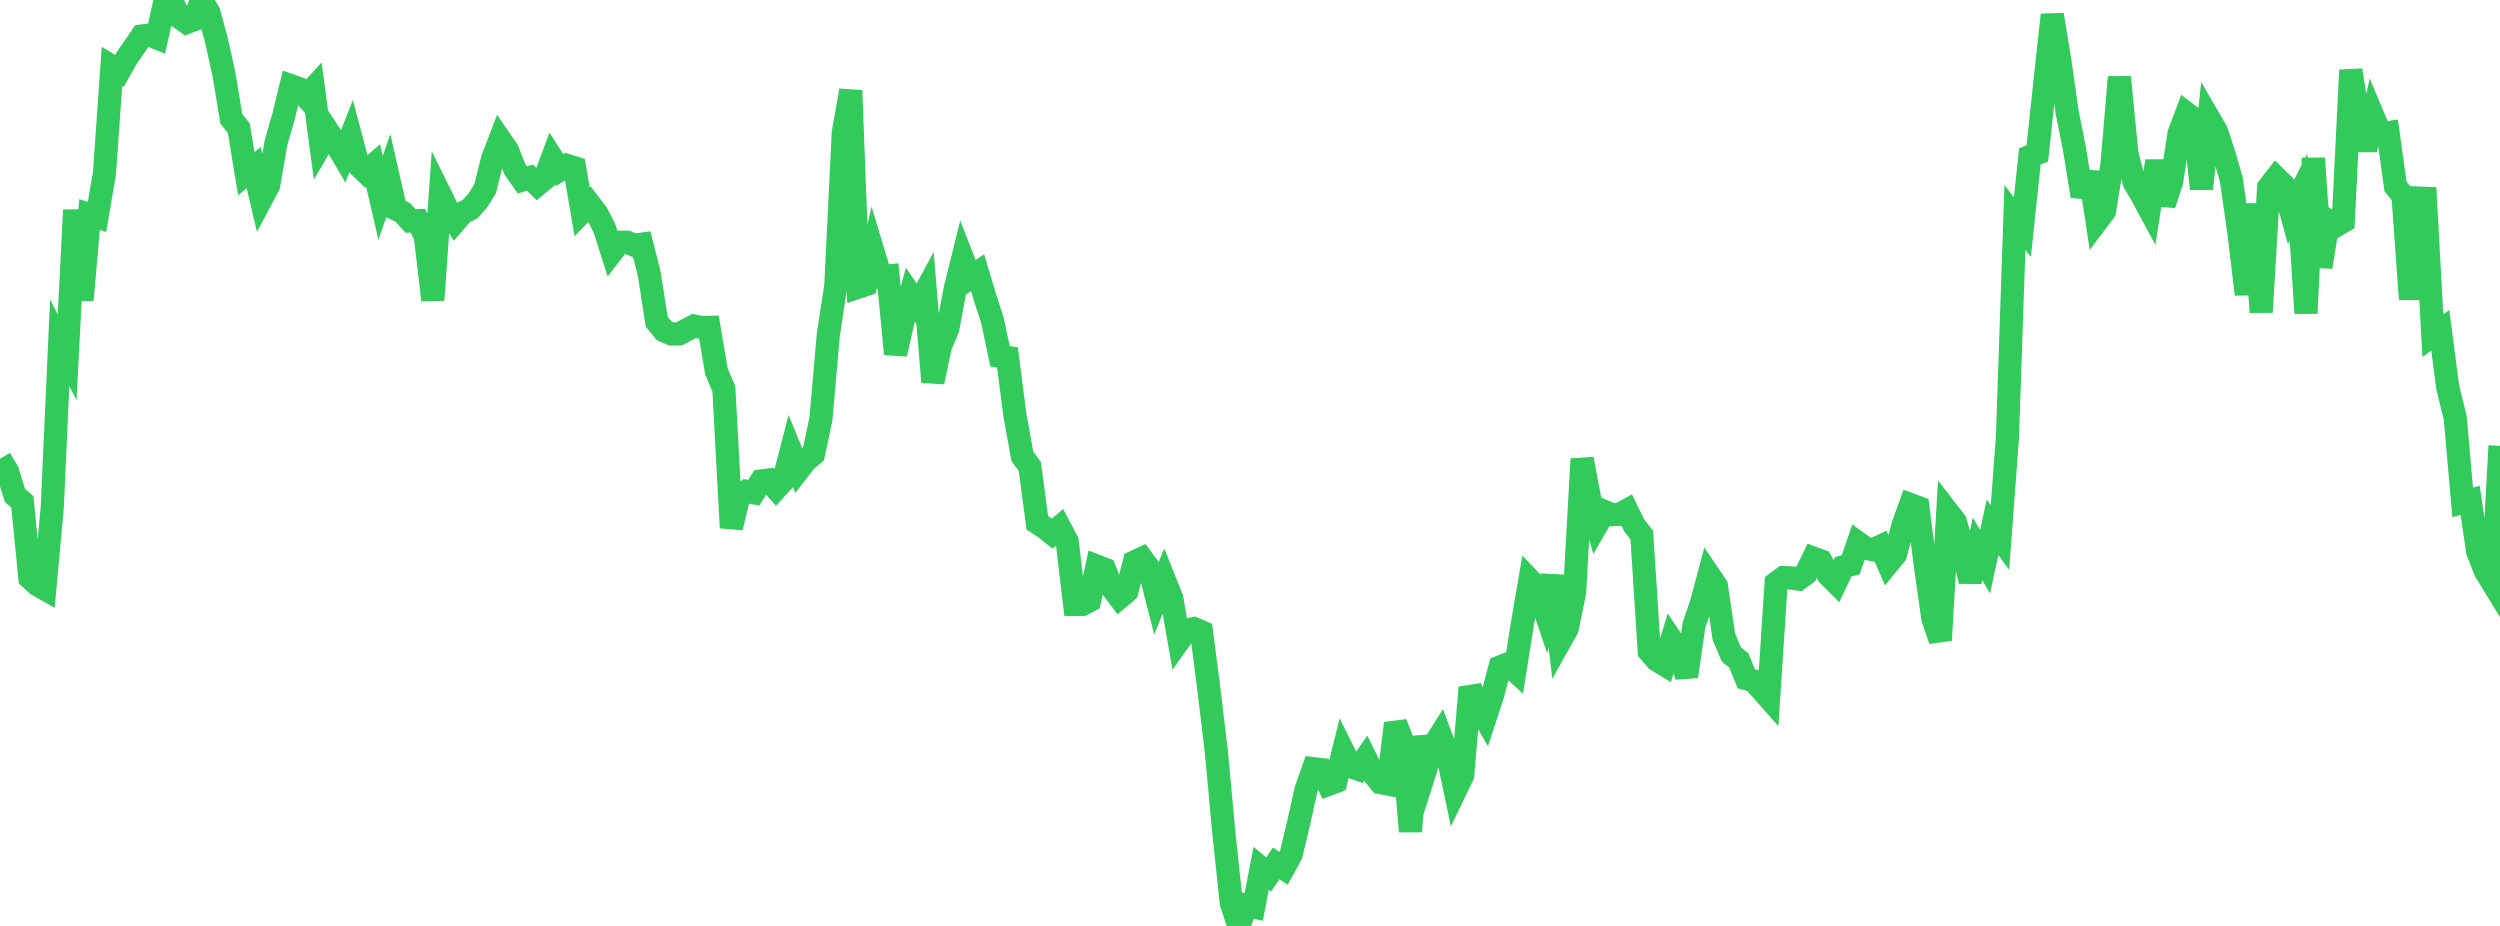 <?xml version="1.0" standalone="no"?>
<!DOCTYPE svg PUBLIC "-//W3C//DTD SVG 1.1//EN" "http://www.w3.org/Graphics/SVG/1.1/DTD/svg11.dtd">

<svg width="135" height="50" viewBox="0 0 135 50" preserveAspectRatio="none" 
  xmlns="http://www.w3.org/2000/svg"
  xmlns:xlink="http://www.w3.org/1999/xlink">


<polyline points="0.0, 24.775 0.403, 25.449 0.806, 26.753 1.209, 27.103 1.612, 31.203 2.015, 31.571 2.418, 31.801 2.821, 27.422 3.224, 18.517 3.627, 19.287 4.03, 11.343 4.433, 16.203 4.836, 11.585 5.239, 11.713 5.642, 9.35 6.045, 3.589 6.448, 3.832 6.851, 3.124 7.254, 2.533 7.657, 1.943 8.06, 1.892 8.463, 2.051 8.866, 0.246 9.269, 0 9.672, 0.925 10.075, 1.215 10.478, 1.064 10.881, 0.0 11.284, 0.687 11.687, 2.176 12.09, 3.987 12.493, 6.417 12.896, 6.92 13.299, 9.381 13.701, 9.054 14.104, 10.762 14.507, 10.002 14.91, 7.679 15.313, 6.287 15.716, 4.628 16.119, 4.769 16.522, 5.221 16.925, 4.781 17.328, 7.813 17.731, 7.125 18.134, 7.739 18.537, 8.428 18.94, 7.401 19.343, 8.908 19.746, 9.296 20.149, 8.944 20.552, 10.688 20.955, 9.516 21.358, 11.283 21.761, 11.477 22.164, 11.933 22.567, 11.917 22.97, 12.777 23.373, 16.203 23.776, 10.509 24.179, 11.323 24.582, 11.96 24.985, 11.497 25.388, 11.287 25.791, 10.837 26.194, 10.203 26.597, 8.581 27.0, 7.532 27.403, 8.119 27.806, 9.136 28.209, 9.716 28.612, 9.588 29.015, 9.976 29.418, 9.643 29.821, 8.556 30.224, 9.186 30.627, 8.936 31.03, 9.062 31.433, 11.434 31.836, 11.015 32.239, 11.54 32.642, 12.332 33.045, 13.604 33.448, 13.082 33.851, 13.077 34.254, 13.243 34.657, 13.187 35.06, 14.786 35.463, 17.382 35.866, 17.864 36.269, 18.038 36.672, 18.033 37.075, 17.815 37.478, 17.604 37.881, 17.687 38.284, 17.677 38.687, 20.056 39.09, 21.013 39.493, 28.495 39.896, 26.812 40.299, 26.532 40.701, 26.608 41.104, 25.969 41.507, 25.922 41.91, 26.378 42.313, 25.938 42.716, 24.388 43.119, 25.377 43.522, 24.859 43.925, 24.527 44.328, 22.638 44.731, 18.063 45.134, 15.425 45.537, 7.174 45.94, 4.888 46.343, 15.511 46.746, 15.377 47.149, 13.604 47.552, 14.945 47.955, 14.904 48.358, 19.117 48.761, 17.372 49.164, 15.917 49.567, 16.504 49.97, 15.756 50.373, 20.629 50.776, 18.704 51.179, 17.753 51.582, 15.589 51.985, 13.968 52.388, 14.998 52.791, 14.725 53.194, 16.076 53.597, 17.315 54.0, 19.239 54.403, 19.299 54.806, 22.416 55.209, 24.649 55.612, 25.191 56.015, 28.235 56.418, 28.499 56.821, 28.817 57.224, 28.468 57.627, 29.235 58.03, 32.64 58.433, 32.643 58.836, 32.434 59.239, 30.573 59.642, 30.73 60.045, 31.737 60.448, 32.27 60.851, 31.927 61.254, 30.347 61.657, 30.159 62.06, 30.702 62.463, 32.274 62.866, 31.285 63.269, 32.291 63.672, 34.586 64.075, 34.023 64.478, 33.942 64.881, 34.119 65.284, 37.255 65.687, 40.629 66.09, 44.997 66.493, 48.772 66.896, 50.0 67.299, 48.882 67.701, 48.973 68.104, 46.887 68.507, 47.223 68.91, 46.626 69.313, 46.886 69.716, 46.152 70.119, 44.471 70.522, 42.658 70.925, 41.507 71.328, 41.554 71.731, 42.357 72.134, 42.205 72.537, 40.589 72.94, 41.399 73.343, 41.538 73.746, 40.95 74.149, 41.766 74.552, 42.263 74.955, 42.342 75.358, 39.06 75.761, 40.081 76.164, 44.898 76.567, 39.798 76.97, 41.597 77.373, 40.332 77.776, 39.691 78.179, 40.777 78.582, 42.703 78.985, 41.87 79.388, 37.129 79.791, 38.064 80.194, 38.769 80.597, 37.538 81.0, 36.017 81.403, 35.858 81.806, 36.222 82.209, 33.69 82.612, 31.332 83.015, 31.754 83.418, 32.945 83.821, 31.096 84.224, 34.66 84.627, 33.941 85.03, 31.981 85.433, 24.783 85.836, 26.89 86.239, 28.322 86.642, 27.624 87.045, 27.793 87.448, 27.779 87.851, 27.558 88.254, 28.383 88.657, 28.893 89.06, 35.173 89.463, 35.64 89.866, 35.886 90.269, 34.57 90.672, 35.173 91.075, 36.527 91.478, 33.744 91.881, 32.563 92.284, 31.048 92.687, 31.645 93.09, 34.386 93.493, 35.336 93.896, 35.667 94.299, 36.65 94.701, 36.769 95.104, 37.219 95.507, 37.675 95.91, 31.486 96.313, 31.187 96.716, 31.206 97.119, 31.27 97.522, 30.977 97.925, 30.141 98.328, 30.288 98.731, 31.046 99.134, 31.452 99.537, 30.606 99.94, 30.496 100.343, 29.318 100.746, 29.608 101.149, 29.688 101.552, 29.498 101.955, 30.424 102.358, 29.933 102.761, 28.37 103.164, 27.248 103.567, 27.398 103.97, 30.532 104.373, 33.393 104.776, 34.572 105.179, 27.644 105.582, 28.163 105.985, 29.59 106.388, 31.396 106.791, 29.639 107.194, 30.338 107.597, 28.473 108.0, 29.028 108.403, 23.585 108.806, 11.744 109.209, 12.264 109.612, 8.448 110.015, 8.287 110.418, 4.513 110.821, 0.799 111.224, 3.234 111.627, 6.064 112.03, 8.09 112.433, 10.595 112.836, 9.313 113.239, 11.935 113.642, 11.399 114.045, 8.905 114.448, 4.166 114.851, 8.292 115.254, 9.862 115.657, 10.543 116.06, 11.291 116.463, 8.701 116.866, 11.044 117.269, 9.788 117.672, 7.197 118.075, 6.129 118.478, 6.438 118.881, 10.192 119.284, 6.394 119.687, 7.086 120.09, 8.298 120.493, 9.711 120.896, 12.509 121.299, 15.893 121.701, 11.021 122.104, 16.858 122.507, 10.117 122.91, 9.6 123.313, 9.997 123.716, 11.446 124.119, 10.637 124.522, 16.918 124.925, 8.546 125.328, 14.417 125.731, 11.925 126.134, 12.193 126.537, 11.956 126.94, 3.789 127.343, 6.279 127.746, 8.086 128.149, 6.284 128.552, 7.244 128.955, 7.175 129.358, 10.074 129.761, 10.559 130.164, 16.159 130.567, 10.695 130.97, 10.71 131.373, 18.119 131.776, 17.839 132.179, 20.932 132.582, 22.556 132.985, 27.13 133.388, 27.02 133.791, 29.771 134.194, 30.808 134.597, 31.469 135.0, 24.077" fill="none" stroke="#32ca5b" stroke-width="1.25"/>

</svg>